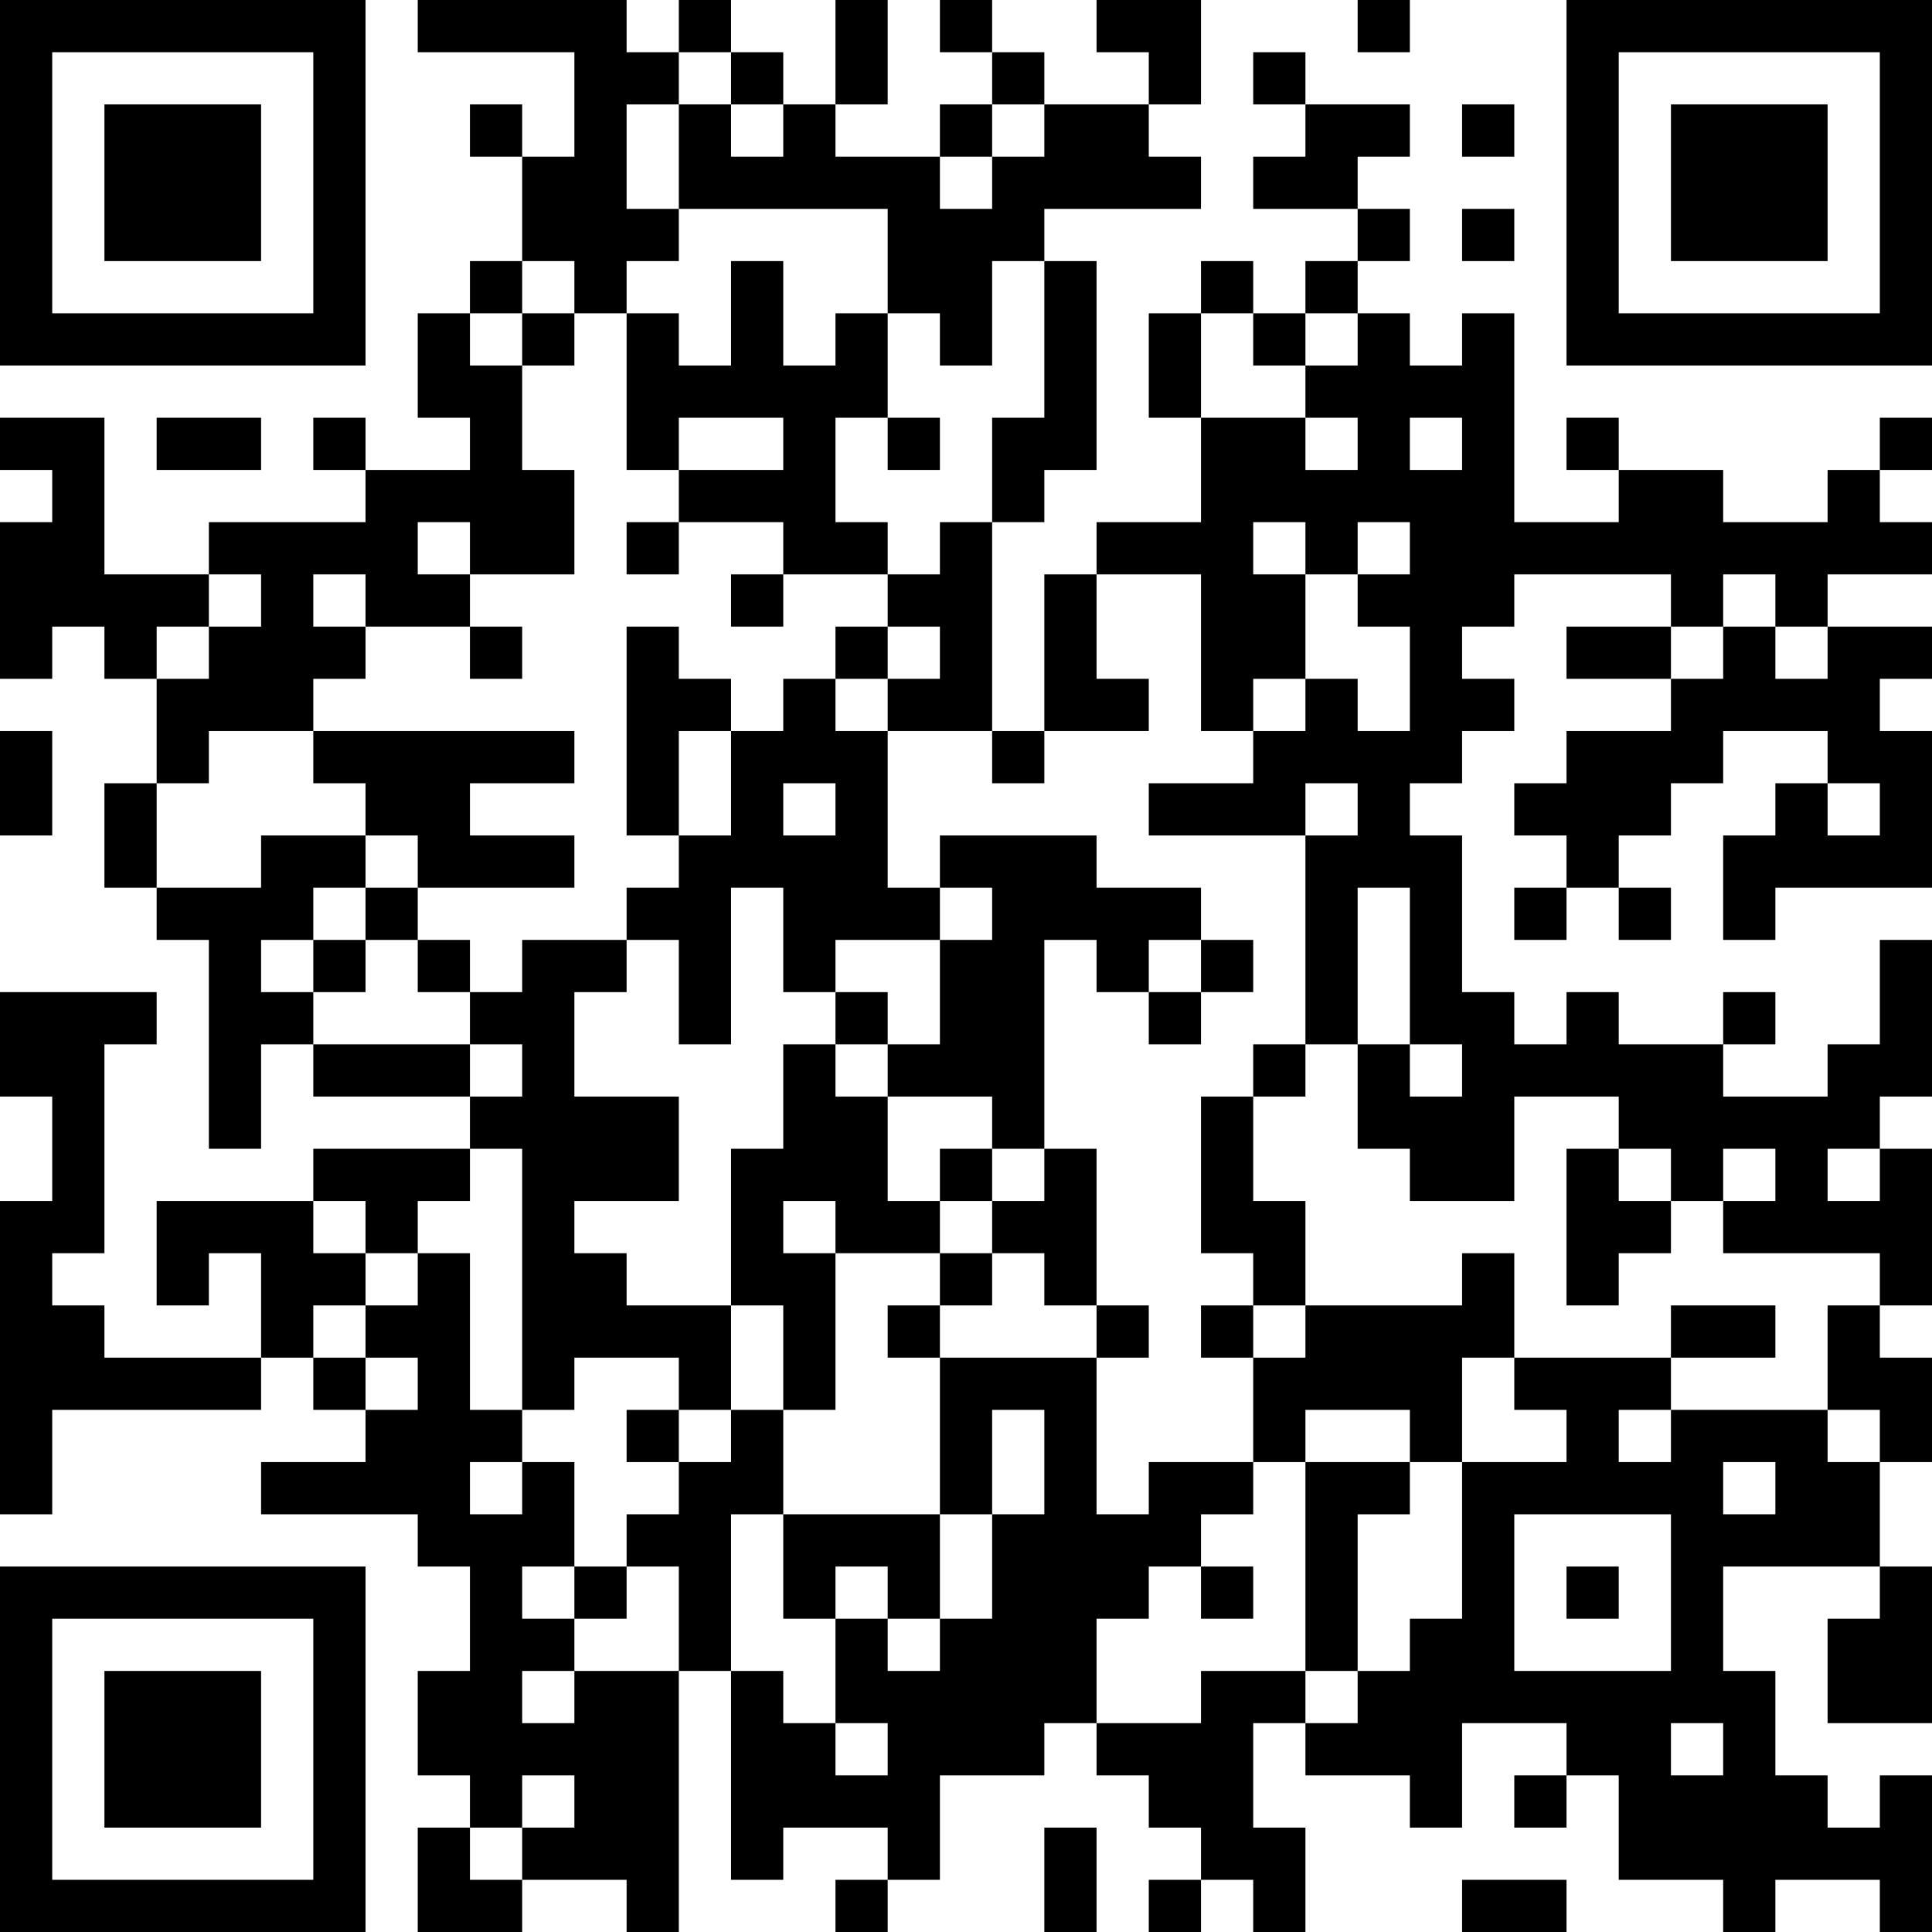 <?xml version="1.0" encoding="UTF-8"?>
<svg xmlns="http://www.w3.org/2000/svg" version="1.1" width="400" height="400" viewBox="0 0 400 400"><rect x="0" y="0" width="400" height="400" fill="#ffffff"/><g transform="scale(10.811)"><g transform="translate(0,0)"><path fill-rule="evenodd" d="M8 0L8 1L11 1L11 3L10 3L10 2L9 2L9 3L10 3L10 5L9 5L9 6L8 6L8 8L9 8L9 9L7 9L7 8L6 8L6 9L7 9L7 10L4 10L4 11L2 11L2 8L0 8L0 9L1 9L1 10L0 10L0 13L1 13L1 12L2 12L2 13L3 13L3 15L2 15L2 17L3 17L3 18L4 18L4 22L5 22L5 20L6 20L6 21L9 21L9 22L6 22L6 23L3 23L3 25L4 25L4 24L5 24L5 26L2 26L2 25L1 25L1 24L2 24L2 20L3 20L3 19L0 19L0 21L1 21L1 23L0 23L0 29L1 29L1 27L5 27L5 26L6 26L6 27L7 27L7 28L5 28L5 29L8 29L8 30L9 30L9 32L8 32L8 34L9 34L9 35L8 35L8 37L10 37L10 36L12 36L12 37L13 37L13 32L14 32L14 36L15 36L15 35L17 35L17 36L16 36L16 37L17 37L17 36L18 36L18 34L20 34L20 33L21 33L21 34L22 34L22 35L23 35L23 36L22 36L22 37L23 37L23 36L24 36L24 37L25 37L25 35L24 35L24 33L25 33L25 34L27 34L27 35L28 35L28 33L30 33L30 34L29 34L29 35L30 35L30 34L31 34L31 36L33 36L33 37L34 37L34 36L36 36L36 37L37 37L37 34L36 34L36 35L35 35L35 34L34 34L34 32L33 32L33 30L36 30L36 31L35 31L35 33L37 33L37 30L36 30L36 28L37 28L37 26L36 26L36 25L37 25L37 22L36 22L36 21L37 21L37 18L36 18L36 20L35 20L35 21L33 21L33 20L34 20L34 19L33 19L33 20L31 20L31 19L30 19L30 20L29 20L29 19L28 19L28 16L27 16L27 15L28 15L28 14L29 14L29 13L28 13L28 12L29 12L29 11L32 11L32 12L30 12L30 13L32 13L32 14L30 14L30 15L29 15L29 16L30 16L30 17L29 17L29 18L30 18L30 17L31 17L31 18L32 18L32 17L31 17L31 16L32 16L32 15L33 15L33 14L35 14L35 15L34 15L34 16L33 16L33 18L34 18L34 17L37 17L37 14L36 14L36 13L37 13L37 12L35 12L35 11L37 11L37 10L36 10L36 9L37 9L37 8L36 8L36 9L35 9L35 10L33 10L33 9L31 9L31 8L30 8L30 9L31 9L31 10L29 10L29 6L28 6L28 7L27 7L27 6L26 6L26 5L27 5L27 4L26 4L26 3L27 3L27 2L25 2L25 1L24 1L24 2L25 2L25 3L24 3L24 4L26 4L26 5L25 5L25 6L24 6L24 5L23 5L23 6L22 6L22 8L23 8L23 10L21 10L21 11L20 11L20 14L19 14L19 10L20 10L20 9L21 9L21 5L20 5L20 4L23 4L23 3L22 3L22 2L23 2L23 0L21 0L21 1L22 1L22 2L20 2L20 1L19 1L19 0L18 0L18 1L19 1L19 2L18 2L18 3L16 3L16 2L17 2L17 0L16 0L16 2L15 2L15 1L14 1L14 0L13 0L13 1L12 1L12 0ZM26 0L26 1L27 1L27 0ZM13 1L13 2L12 2L12 4L13 4L13 5L12 5L12 6L11 6L11 5L10 5L10 6L9 6L9 7L10 7L10 9L11 9L11 11L9 11L9 10L8 10L8 11L9 11L9 12L7 12L7 11L6 11L6 12L7 12L7 13L6 13L6 14L4 14L4 15L3 15L3 17L5 17L5 16L7 16L7 17L6 17L6 18L5 18L5 19L6 19L6 20L9 20L9 21L10 21L10 20L9 20L9 19L10 19L10 18L12 18L12 19L11 19L11 21L13 21L13 23L11 23L11 24L12 24L12 25L14 25L14 27L13 27L13 26L11 26L11 27L10 27L10 22L9 22L9 23L8 23L8 24L7 24L7 23L6 23L6 24L7 24L7 25L6 25L6 26L7 26L7 27L8 27L8 26L7 26L7 25L8 25L8 24L9 24L9 27L10 27L10 28L9 28L9 29L10 29L10 28L11 28L11 30L10 30L10 31L11 31L11 32L10 32L10 33L11 33L11 32L13 32L13 30L12 30L12 29L13 29L13 28L14 28L14 27L15 27L15 29L14 29L14 32L15 32L15 33L16 33L16 34L17 34L17 33L16 33L16 31L17 31L17 32L18 32L18 31L19 31L19 29L20 29L20 27L19 27L19 29L18 29L18 26L21 26L21 29L22 29L22 28L24 28L24 29L23 29L23 30L22 30L22 31L21 31L21 33L23 33L23 32L25 32L25 33L26 33L26 32L27 32L27 31L28 31L28 28L30 28L30 27L29 27L29 26L32 26L32 27L31 27L31 28L32 28L32 27L35 27L35 28L36 28L36 27L35 27L35 25L36 25L36 24L33 24L33 23L34 23L34 22L33 22L33 23L32 23L32 22L31 22L31 21L29 21L29 23L27 23L27 22L26 22L26 20L27 20L27 21L28 21L28 20L27 20L27 17L26 17L26 20L25 20L25 16L26 16L26 15L25 15L25 16L22 16L22 15L24 15L24 14L25 14L25 13L26 13L26 14L27 14L27 12L26 12L26 11L27 11L27 10L26 10L26 11L25 11L25 10L24 10L24 11L25 11L25 13L24 13L24 14L23 14L23 11L21 11L21 13L22 13L22 14L20 14L20 15L19 15L19 14L17 14L17 13L18 13L18 12L17 12L17 11L18 11L18 10L19 10L19 8L20 8L20 5L19 5L19 7L18 7L18 6L17 6L17 4L13 4L13 2L14 2L14 3L15 3L15 2L14 2L14 1ZM19 2L19 3L18 3L18 4L19 4L19 3L20 3L20 2ZM28 2L28 3L29 3L29 2ZM28 4L28 5L29 5L29 4ZM14 5L14 7L13 7L13 6L12 6L12 9L13 9L13 10L12 10L12 11L13 11L13 10L15 10L15 11L14 11L14 12L15 12L15 11L17 11L17 10L16 10L16 8L17 8L17 9L18 9L18 8L17 8L17 6L16 6L16 7L15 7L15 5ZM10 6L10 7L11 7L11 6ZM23 6L23 8L25 8L25 9L26 9L26 8L25 8L25 7L26 7L26 6L25 6L25 7L24 7L24 6ZM3 8L3 9L5 9L5 8ZM13 8L13 9L15 9L15 8ZM27 8L27 9L28 9L28 8ZM4 11L4 12L3 12L3 13L4 13L4 12L5 12L5 11ZM33 11L33 12L32 12L32 13L33 13L33 12L34 12L34 13L35 13L35 12L34 12L34 11ZM9 12L9 13L10 13L10 12ZM12 12L12 16L13 16L13 17L12 17L12 18L13 18L13 20L14 20L14 17L15 17L15 19L16 19L16 20L15 20L15 22L14 22L14 25L15 25L15 27L16 27L16 24L18 24L18 25L17 25L17 26L18 26L18 25L19 25L19 24L20 24L20 25L21 25L21 26L22 26L22 25L21 25L21 22L20 22L20 18L21 18L21 19L22 19L22 20L23 20L23 19L24 19L24 18L23 18L23 17L21 17L21 16L18 16L18 17L17 17L17 14L16 14L16 13L17 13L17 12L16 12L16 13L15 13L15 14L14 14L14 13L13 13L13 12ZM0 14L0 16L1 16L1 14ZM6 14L6 15L7 15L7 16L8 16L8 17L7 17L7 18L6 18L6 19L7 19L7 18L8 18L8 19L9 19L9 18L8 18L8 17L11 17L11 16L9 16L9 15L11 15L11 14ZM13 14L13 16L14 16L14 14ZM15 15L15 16L16 16L16 15ZM35 15L35 16L36 16L36 15ZM18 17L18 18L16 18L16 19L17 19L17 20L16 20L16 21L17 21L17 23L18 23L18 24L19 24L19 23L20 23L20 22L19 22L19 21L17 21L17 20L18 20L18 18L19 18L19 17ZM22 18L22 19L23 19L23 18ZM24 20L24 21L23 21L23 24L24 24L24 25L23 25L23 26L24 26L24 28L25 28L25 32L26 32L26 29L27 29L27 28L28 28L28 26L29 26L29 24L28 24L28 25L25 25L25 23L24 23L24 21L25 21L25 20ZM18 22L18 23L19 23L19 22ZM30 22L30 25L31 25L31 24L32 24L32 23L31 23L31 22ZM35 22L35 23L36 23L36 22ZM15 23L15 24L16 24L16 23ZM24 25L24 26L25 26L25 25ZM32 25L32 26L34 26L34 25ZM12 27L12 28L13 28L13 27ZM25 27L25 28L27 28L27 27ZM33 28L33 29L34 29L34 28ZM15 29L15 31L16 31L16 30L17 30L17 31L18 31L18 29ZM29 29L29 32L32 32L32 29ZM11 30L11 31L12 31L12 30ZM23 30L23 31L24 31L24 30ZM30 30L30 31L31 31L31 30ZM32 33L32 34L33 34L33 33ZM10 34L10 35L9 35L9 36L10 36L10 35L11 35L11 34ZM20 35L20 37L21 37L21 35ZM28 36L28 37L30 37L30 36ZM0 0L0 7L7 7L7 0ZM1 1L1 6L6 6L6 1ZM2 2L2 5L5 5L5 2ZM30 0L30 7L37 7L37 0ZM31 1L31 6L36 6L36 1ZM32 2L32 5L35 5L35 2ZM0 30L0 37L7 37L7 30ZM1 31L1 36L6 36L6 31ZM2 32L2 35L5 35L5 32Z" fill="#000000"/></g></g></svg>
